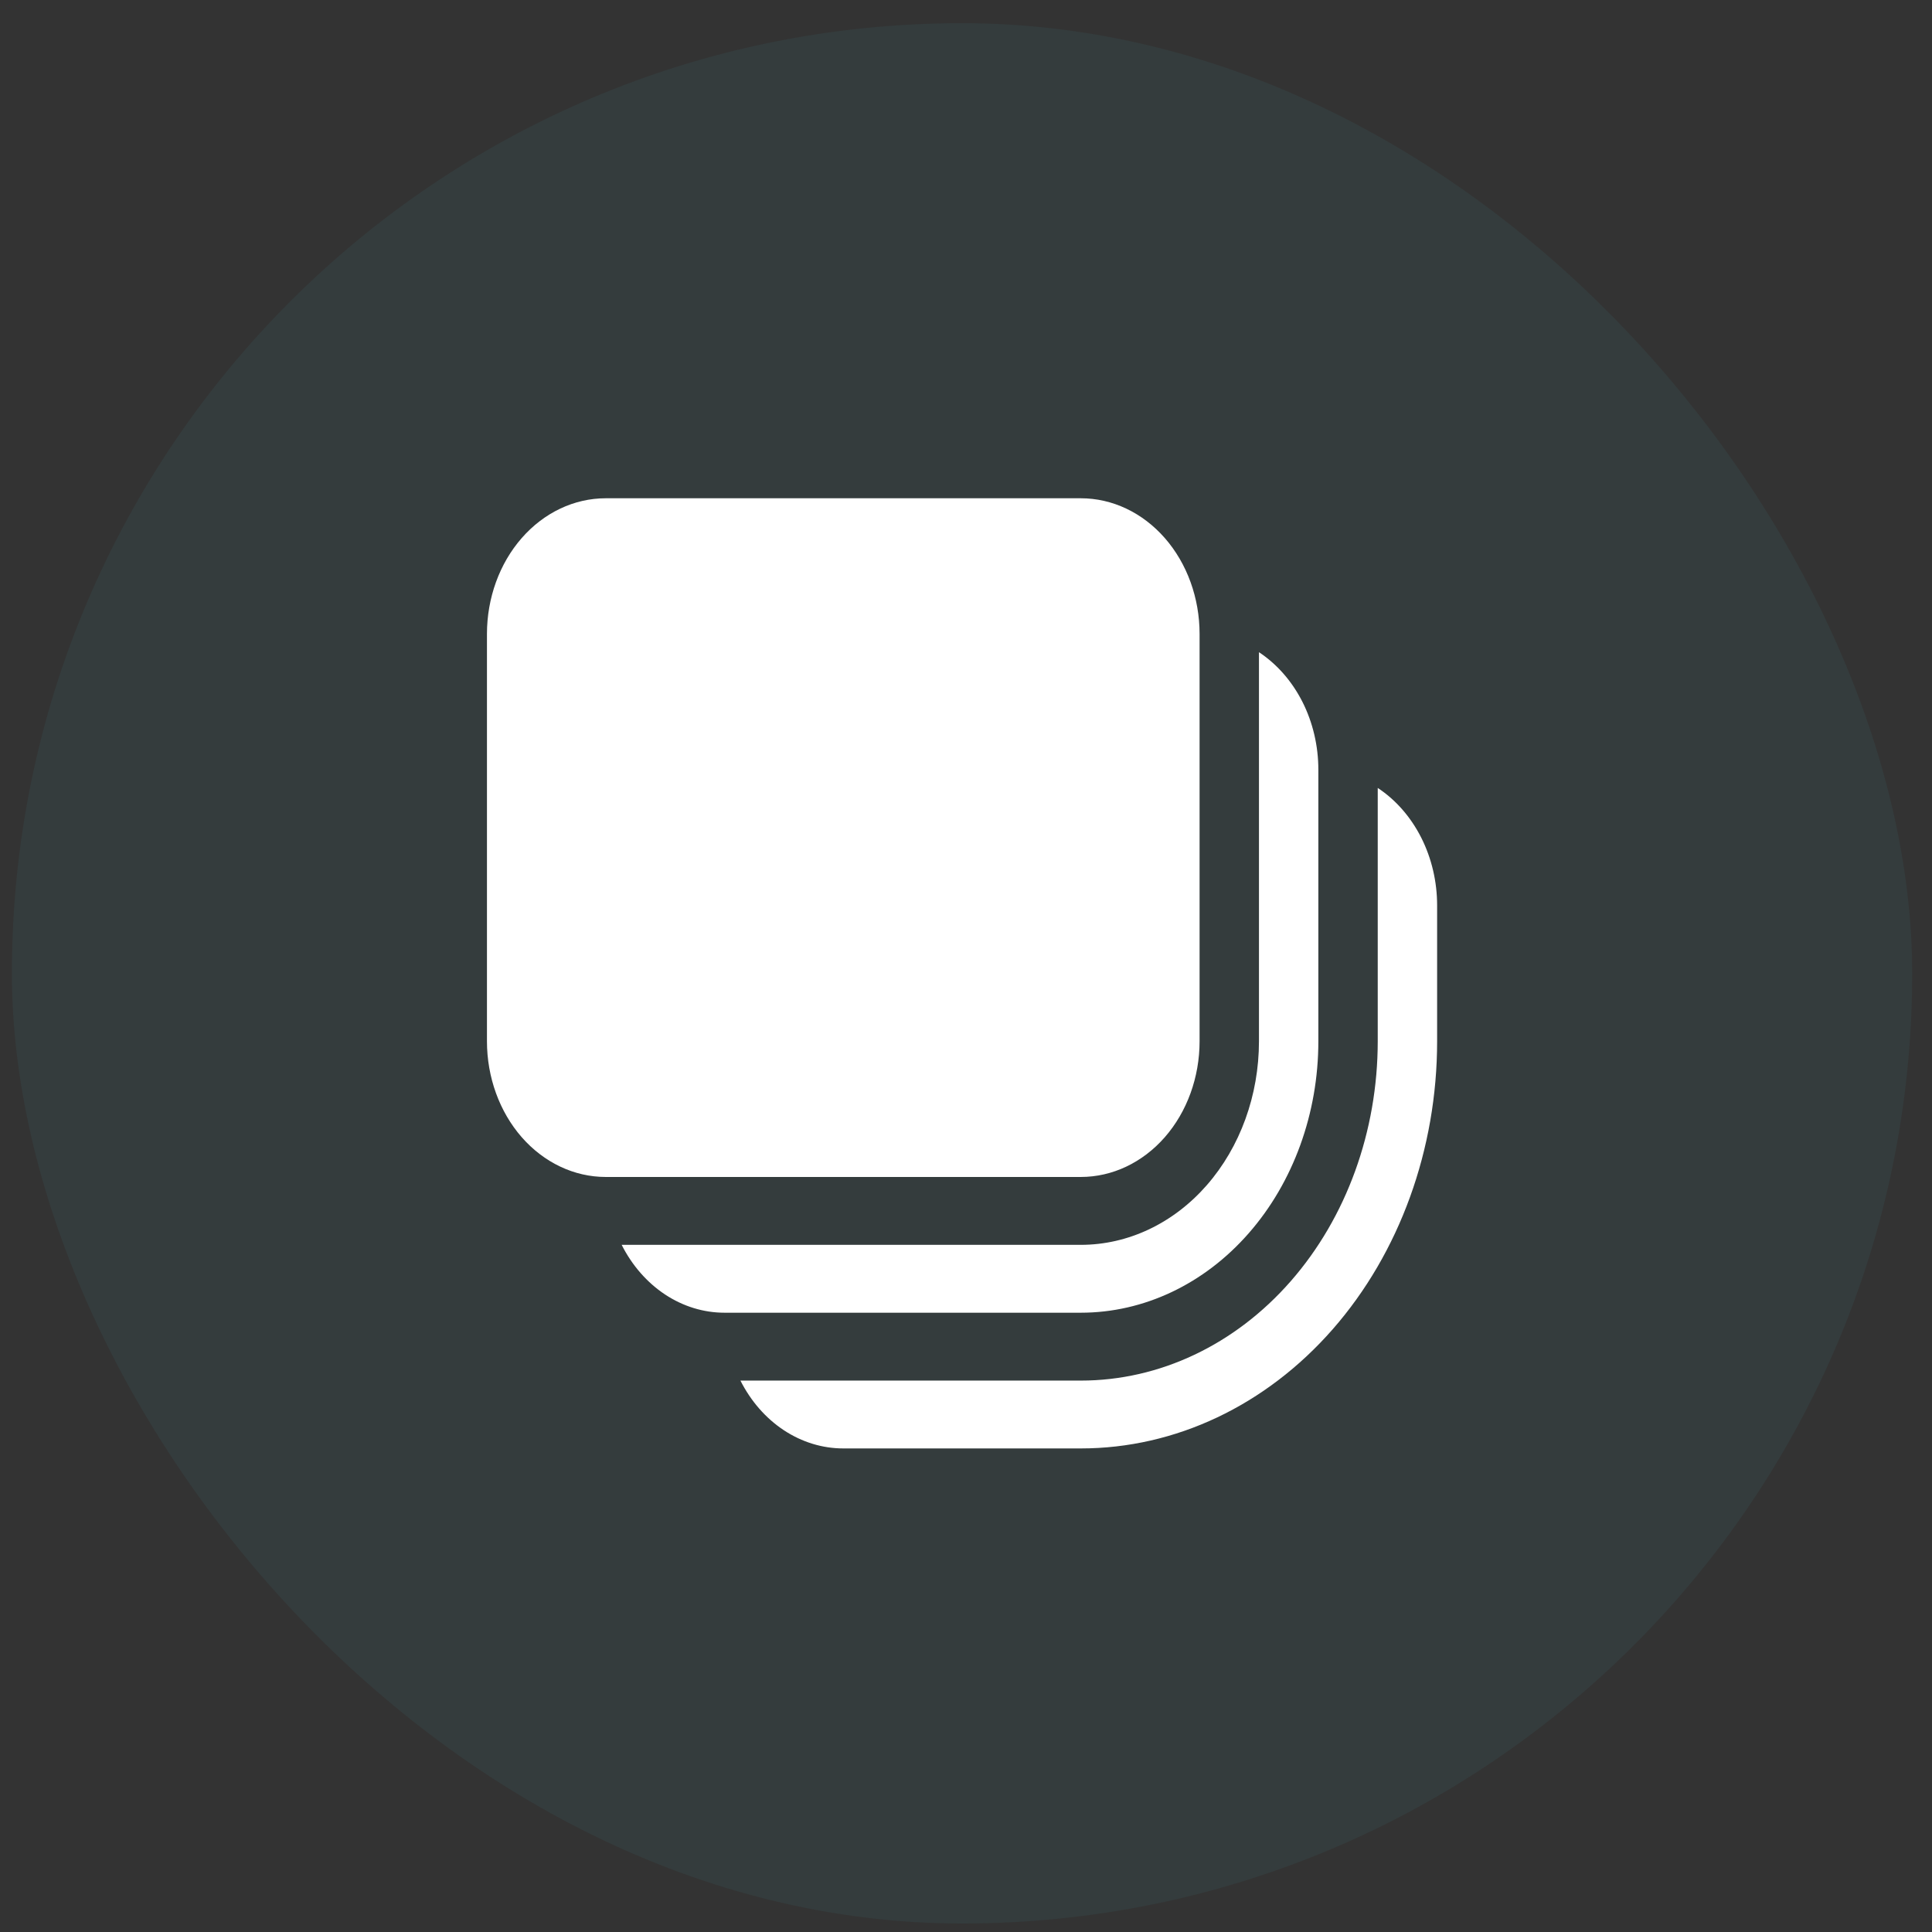 <svg width="61" height="61" viewBox="0 0 61 61" fill="none" xmlns="http://www.w3.org/2000/svg">
<rect x="0" y="0" width="61" height="61" fill="#333333" stroke="none"/>
<rect x="0.375" y="0.732" width="60" height="60" rx="30" fill="#45DDFF" fill-opacity="0.05"/>
<path d="M19.125 15.732C18.13 15.732 17.177 16.184 16.473 16.988C15.77 17.791 15.375 18.881 15.375 20.018V32.875C15.375 34.012 15.77 35.102 16.473 35.906C17.177 36.709 18.13 37.161 19.125 37.161H34.125C35.12 37.161 36.073 36.709 36.777 35.906C37.48 35.102 37.875 34.012 37.875 32.875V20.018C37.875 18.881 37.48 17.791 36.777 16.988C36.073 16.184 35.12 15.732 34.125 15.732H19.125ZM19.628 39.304C19.957 39.955 20.43 40.496 21 40.873C21.57 41.249 22.217 41.447 22.875 41.447H34.125C36.114 41.447 38.022 40.544 39.428 38.936C40.835 37.329 41.625 35.149 41.625 32.875V24.304C41.625 23.552 41.452 22.812 41.123 22.161C40.793 21.51 40.32 20.969 39.75 20.592V32.875C39.75 34.58 39.157 36.215 38.102 37.421C37.048 38.627 35.617 39.304 34.125 39.304H19.628ZM23.378 43.59C23.707 44.241 24.18 44.782 24.75 45.158C25.32 45.534 25.967 45.732 26.625 45.732H34.125C37.109 45.732 39.97 44.378 42.08 41.967C44.19 39.556 45.375 36.285 45.375 32.875V28.59C45.375 27.837 45.202 27.098 44.873 26.447C44.543 25.795 44.07 25.254 43.5 24.878V32.875C43.5 35.717 42.512 38.442 40.754 40.451C38.996 42.461 36.611 43.59 34.125 43.59H23.378Z" fill="white"/>
</svg>
